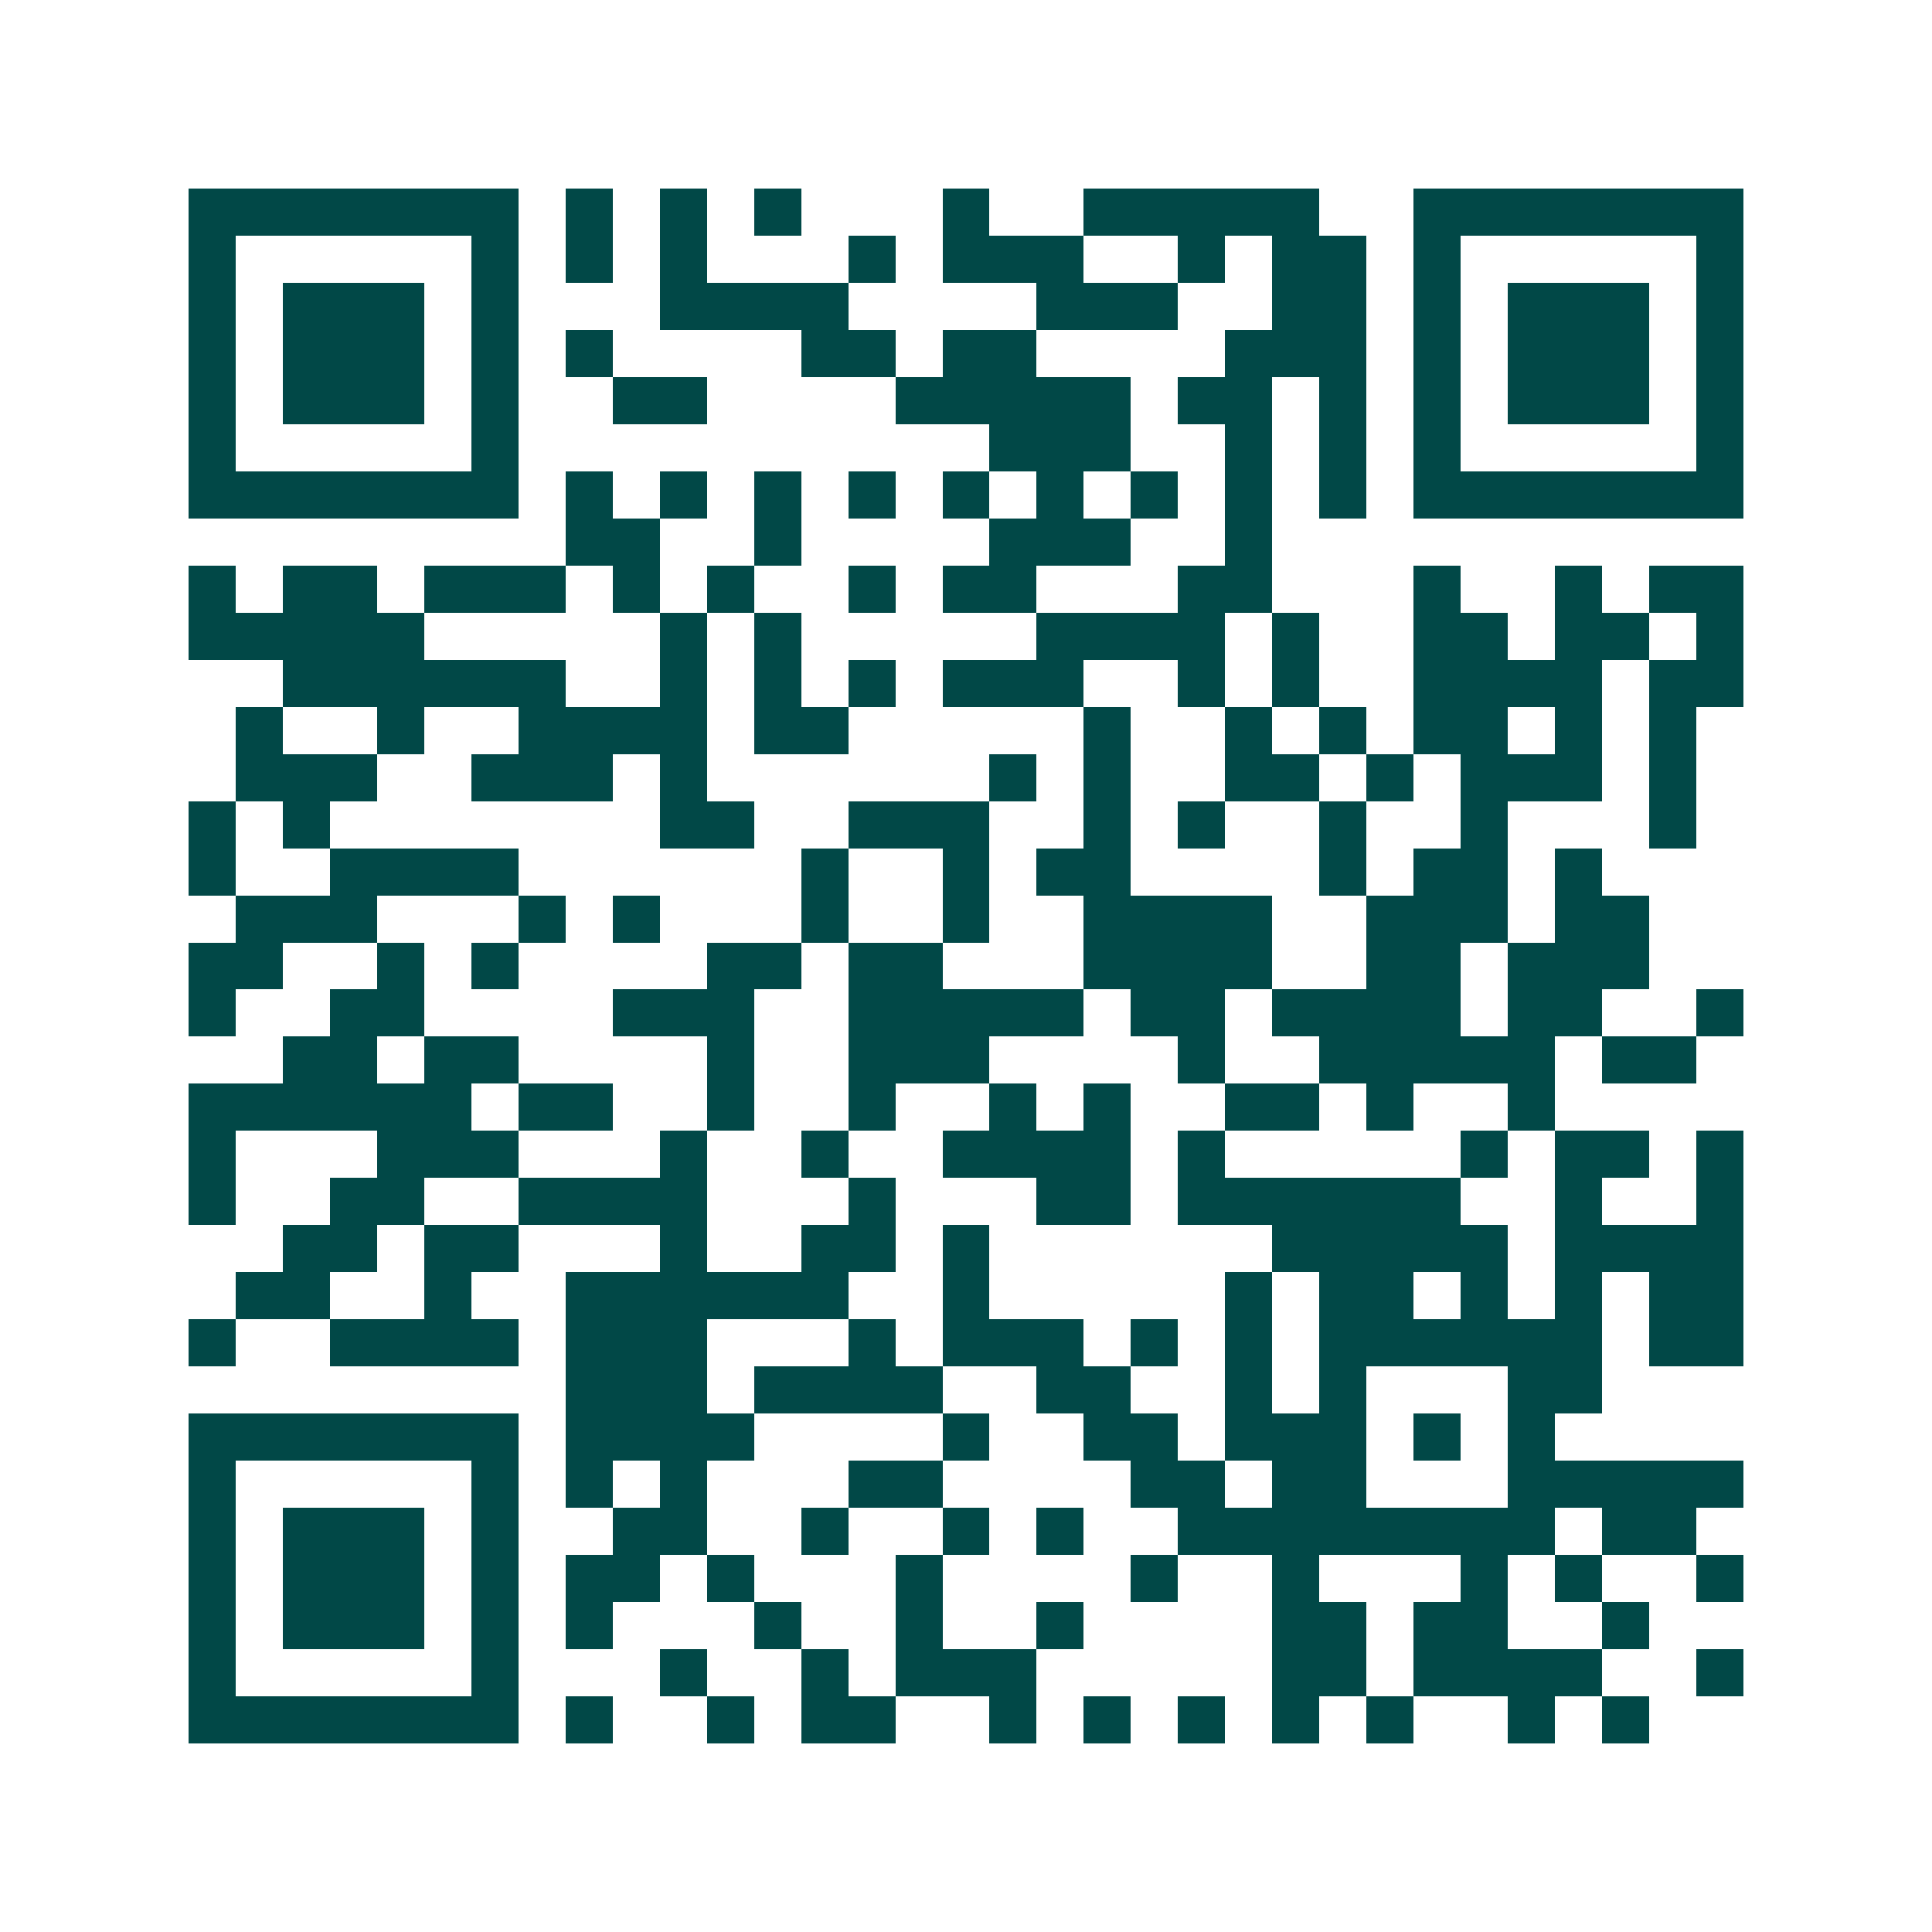 <svg xmlns="http://www.w3.org/2000/svg" width="200" height="200" viewBox="0 0 41 41" shape-rendering="crispEdges"><path fill="#ffffff" d="M0 0h41v41H0z"/><path stroke="#014847" d="M4 4.5h7m1 0h1m1 0h1m1 0h1m3 0h1m2 0h5m2 0h7M4 5.5h1m5 0h1m1 0h1m1 0h1m3 0h1m1 0h3m2 0h1m1 0h2m1 0h1m5 0h1M4 6.5h1m1 0h3m1 0h1m3 0h4m4 0h3m2 0h2m1 0h1m1 0h3m1 0h1M4 7.5h1m1 0h3m1 0h1m1 0h1m4 0h2m1 0h2m4 0h3m1 0h1m1 0h3m1 0h1M4 8.5h1m1 0h3m1 0h1m2 0h2m4 0h5m1 0h2m1 0h1m1 0h1m1 0h3m1 0h1M4 9.5h1m5 0h1m10 0h3m2 0h1m1 0h1m1 0h1m5 0h1M4 10.5h7m1 0h1m1 0h1m1 0h1m1 0h1m1 0h1m1 0h1m1 0h1m1 0h1m1 0h1m1 0h7M12 11.5h2m2 0h1m4 0h3m2 0h1M4 12.5h1m1 0h2m1 0h3m1 0h1m1 0h1m2 0h1m1 0h2m3 0h2m3 0h1m2 0h1m1 0h2M4 13.5h5m5 0h1m1 0h1m5 0h4m1 0h1m2 0h2m1 0h2m1 0h1M6 14.5h6m2 0h1m1 0h1m1 0h1m1 0h3m2 0h1m1 0h1m2 0h4m1 0h2M5 15.5h1m2 0h1m2 0h4m1 0h2m5 0h1m2 0h1m1 0h1m1 0h2m1 0h1m1 0h1M5 16.5h3m2 0h3m1 0h1m6 0h1m1 0h1m2 0h2m1 0h1m1 0h3m1 0h1M4 17.5h1m1 0h1m7 0h2m2 0h3m2 0h1m1 0h1m2 0h1m2 0h1m3 0h1M4 18.5h1m2 0h4m6 0h1m2 0h1m1 0h2m4 0h1m1 0h2m1 0h1M5 19.5h3m3 0h1m1 0h1m3 0h1m2 0h1m2 0h4m2 0h3m1 0h2M4 20.5h2m2 0h1m1 0h1m4 0h2m1 0h2m3 0h4m2 0h2m1 0h3M4 21.5h1m2 0h2m4 0h3m2 0h5m1 0h2m1 0h4m1 0h2m2 0h1M6 22.5h2m1 0h2m4 0h1m2 0h3m4 0h1m2 0h5m1 0h2M4 23.5h6m1 0h2m2 0h1m2 0h1m2 0h1m1 0h1m2 0h2m1 0h1m2 0h1M4 24.5h1m3 0h3m3 0h1m2 0h1m2 0h4m1 0h1m5 0h1m1 0h2m1 0h1M4 25.5h1m2 0h2m2 0h4m3 0h1m3 0h2m1 0h6m2 0h1m2 0h1M6 26.5h2m1 0h2m3 0h1m2 0h2m1 0h1m6 0h5m1 0h4M5 27.5h2m2 0h1m2 0h6m2 0h1m5 0h1m1 0h2m1 0h1m1 0h1m1 0h2M4 28.5h1m2 0h4m1 0h3m3 0h1m1 0h3m1 0h1m1 0h1m1 0h6m1 0h2M12 29.5h3m1 0h4m2 0h2m2 0h1m1 0h1m3 0h2M4 30.5h7m1 0h4m4 0h1m2 0h2m1 0h3m1 0h1m1 0h1M4 31.5h1m5 0h1m1 0h1m1 0h1m3 0h2m4 0h2m1 0h2m3 0h5M4 32.5h1m1 0h3m1 0h1m2 0h2m2 0h1m2 0h1m1 0h1m2 0h8m1 0h2M4 33.5h1m1 0h3m1 0h1m1 0h2m1 0h1m3 0h1m4 0h1m2 0h1m3 0h1m1 0h1m2 0h1M4 34.5h1m1 0h3m1 0h1m1 0h1m3 0h1m2 0h1m2 0h1m4 0h2m1 0h2m2 0h1M4 35.5h1m5 0h1m3 0h1m2 0h1m1 0h3m5 0h2m1 0h4m2 0h1M4 36.5h7m1 0h1m2 0h1m1 0h2m2 0h1m1 0h1m1 0h1m1 0h1m1 0h1m2 0h1m1 0h1"/></svg>
